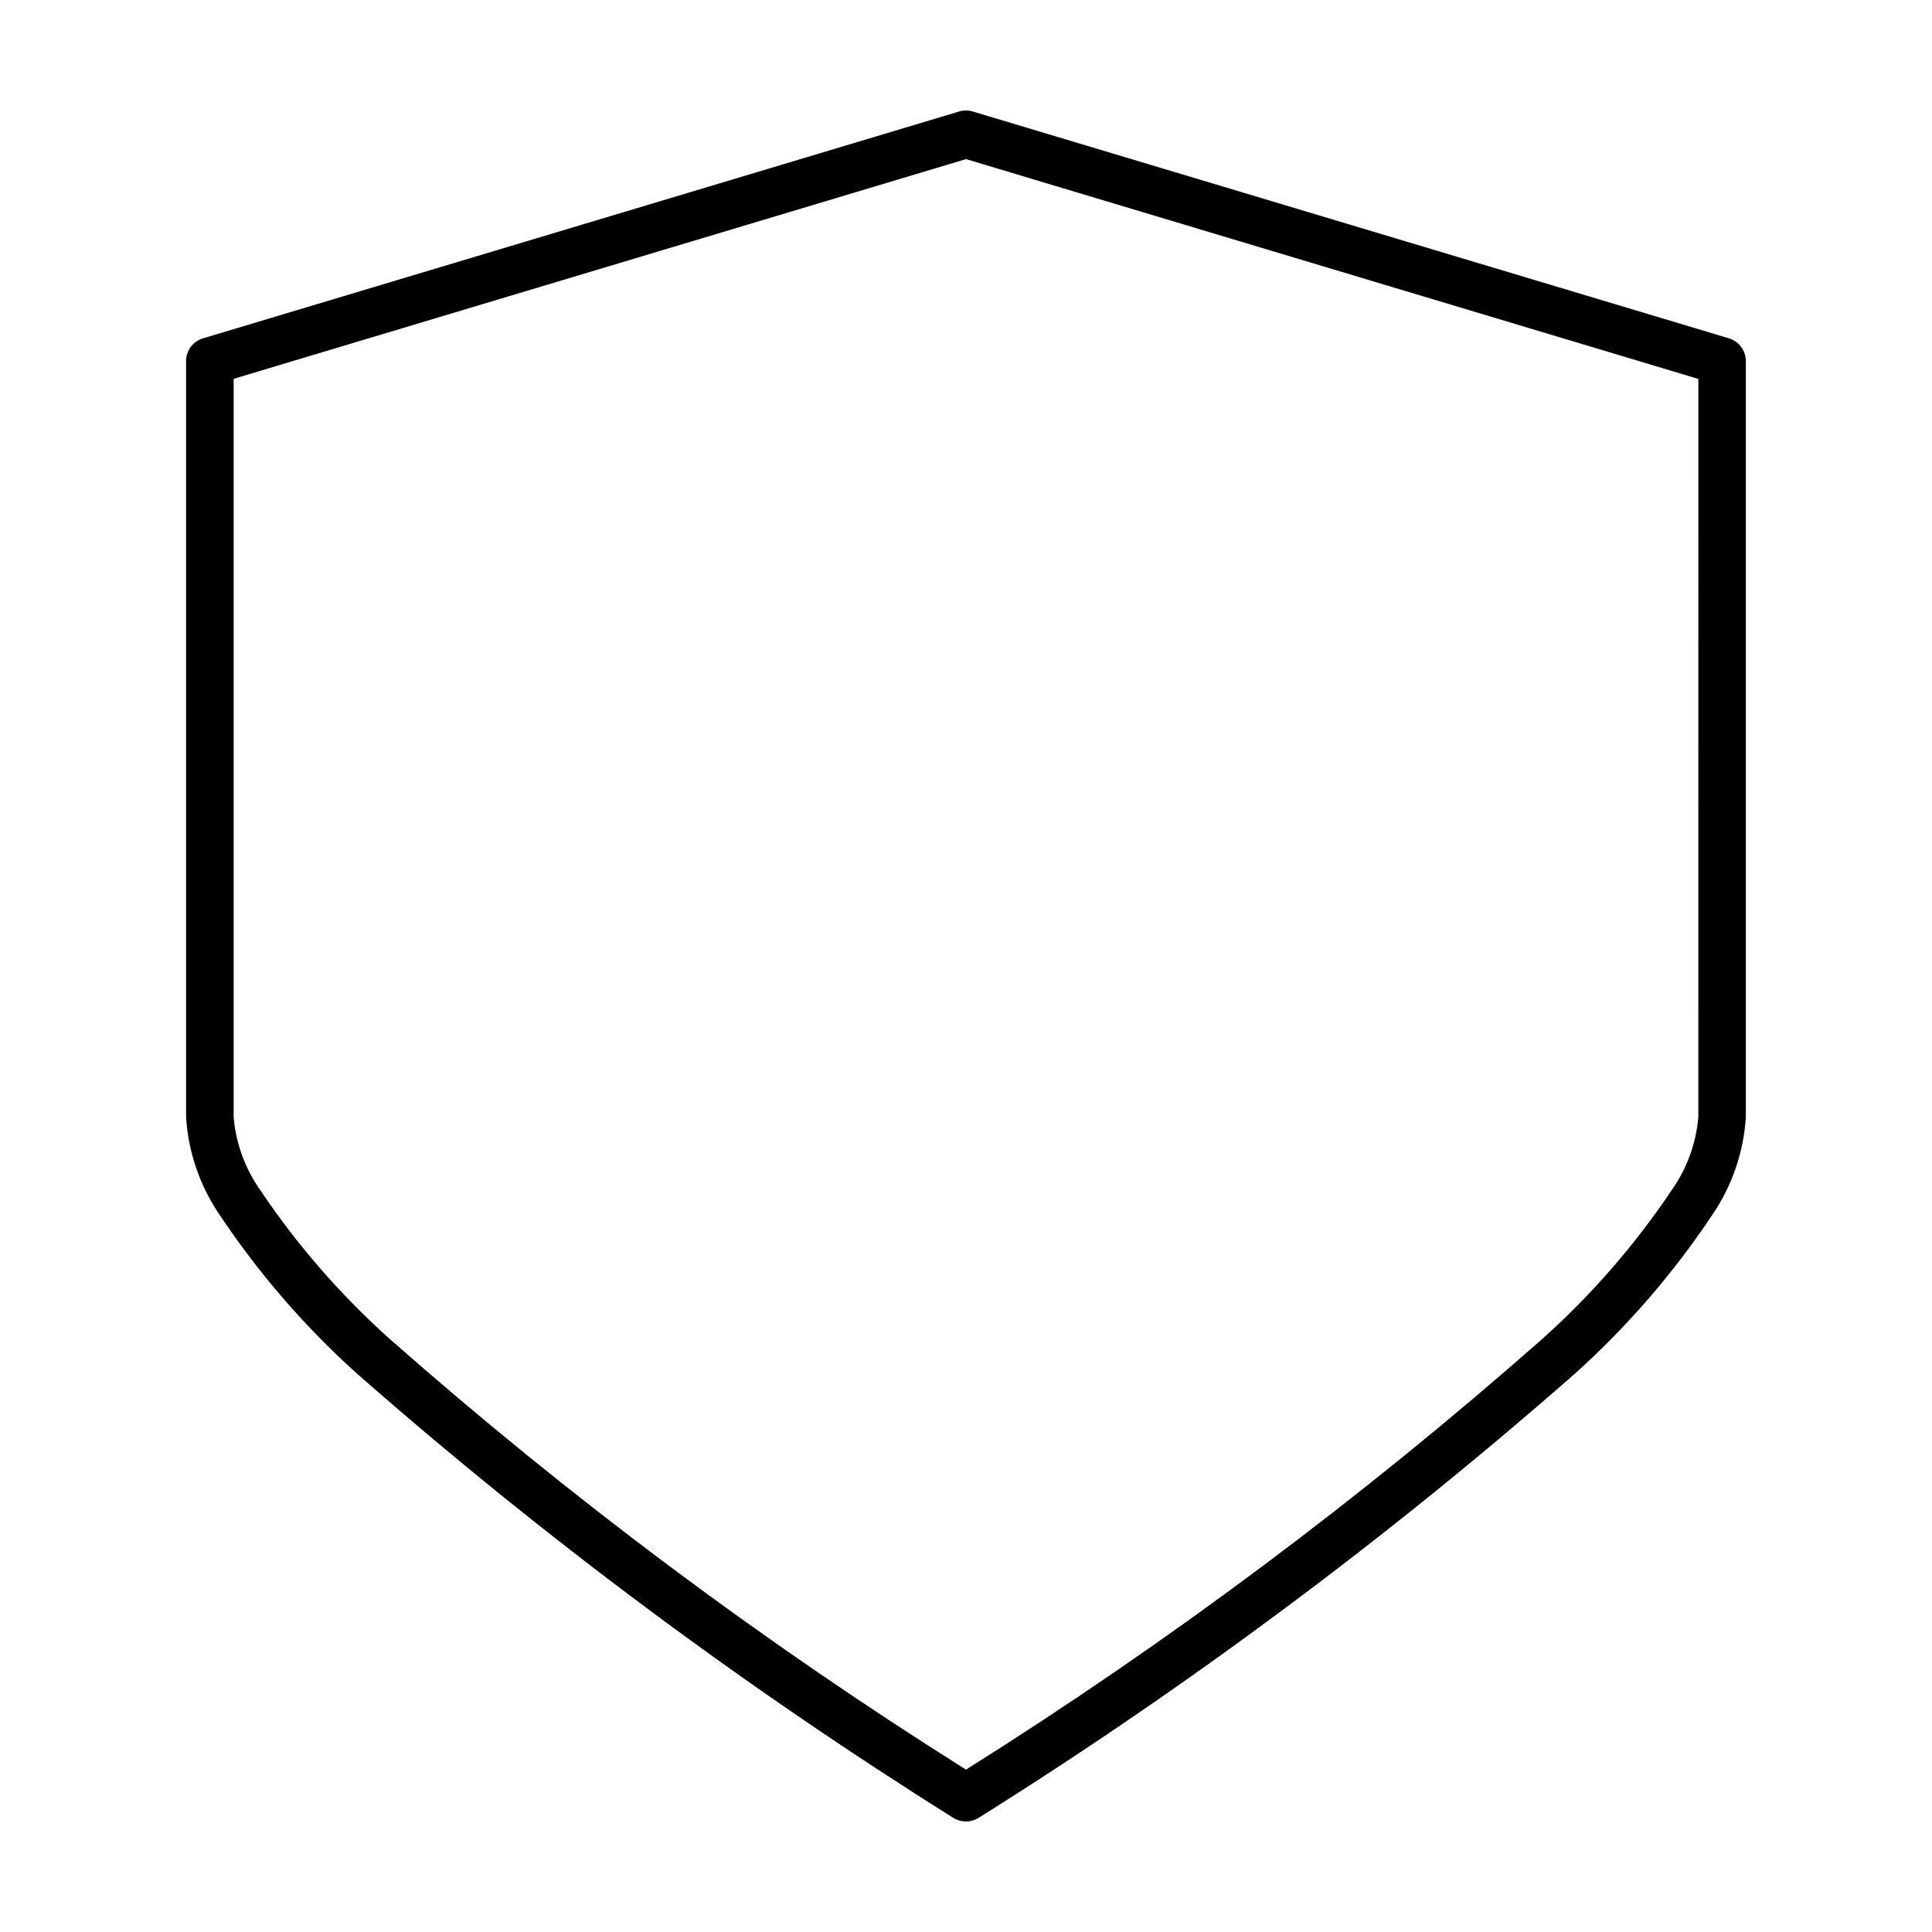 <?xml version="1.0" encoding="UTF-8"?>
<!-- Uploaded to: SVG Repo, www.svgrepo.com, Generator: SVG Repo Mixer Tools -->
<svg fill="#000000" width="800px" height="800px" version="1.1" viewBox="144 144 512 512" xmlns="http://www.w3.org/2000/svg">
 <path d="m602.18 233.66-200.38-60.113c-1.18-0.359-2.441-0.359-3.621 0l-200.38 60.113c-2.66 0.797-4.484 3.25-4.484 6.027v200.38c0.582 9.266 3.648 18.199 8.879 25.867 10.316 15.484 22.535 29.613 36.367 42.055 49.453 43.43 102.32 82.809 158.09 117.77 2.043 1.273 4.633 1.273 6.676 0 55.766-34.957 108.63-74.336 158.09-117.77 13.836-12.441 26.055-26.57 36.367-42.055 5.234-7.668 8.301-16.602 8.883-25.867v-200.38c-0.004-2.777-1.824-5.231-4.488-6.027zm-8.109 206.41v-0.004c-0.59 6.945-3.019 13.609-7.035 19.305-9.75 14.535-21.281 27.797-34.324 39.469-47.746 42.094-98.82 80.262-152.71 114.13-53.898-33.867-104.97-72.035-152.72-114.13-13.043-11.672-24.574-24.934-34.32-39.469-4.019-5.695-6.449-12.359-7.039-19.305v-195.68l194.08-58.219 194.08 58.254z" fill-rule="evenodd"/>
</svg>